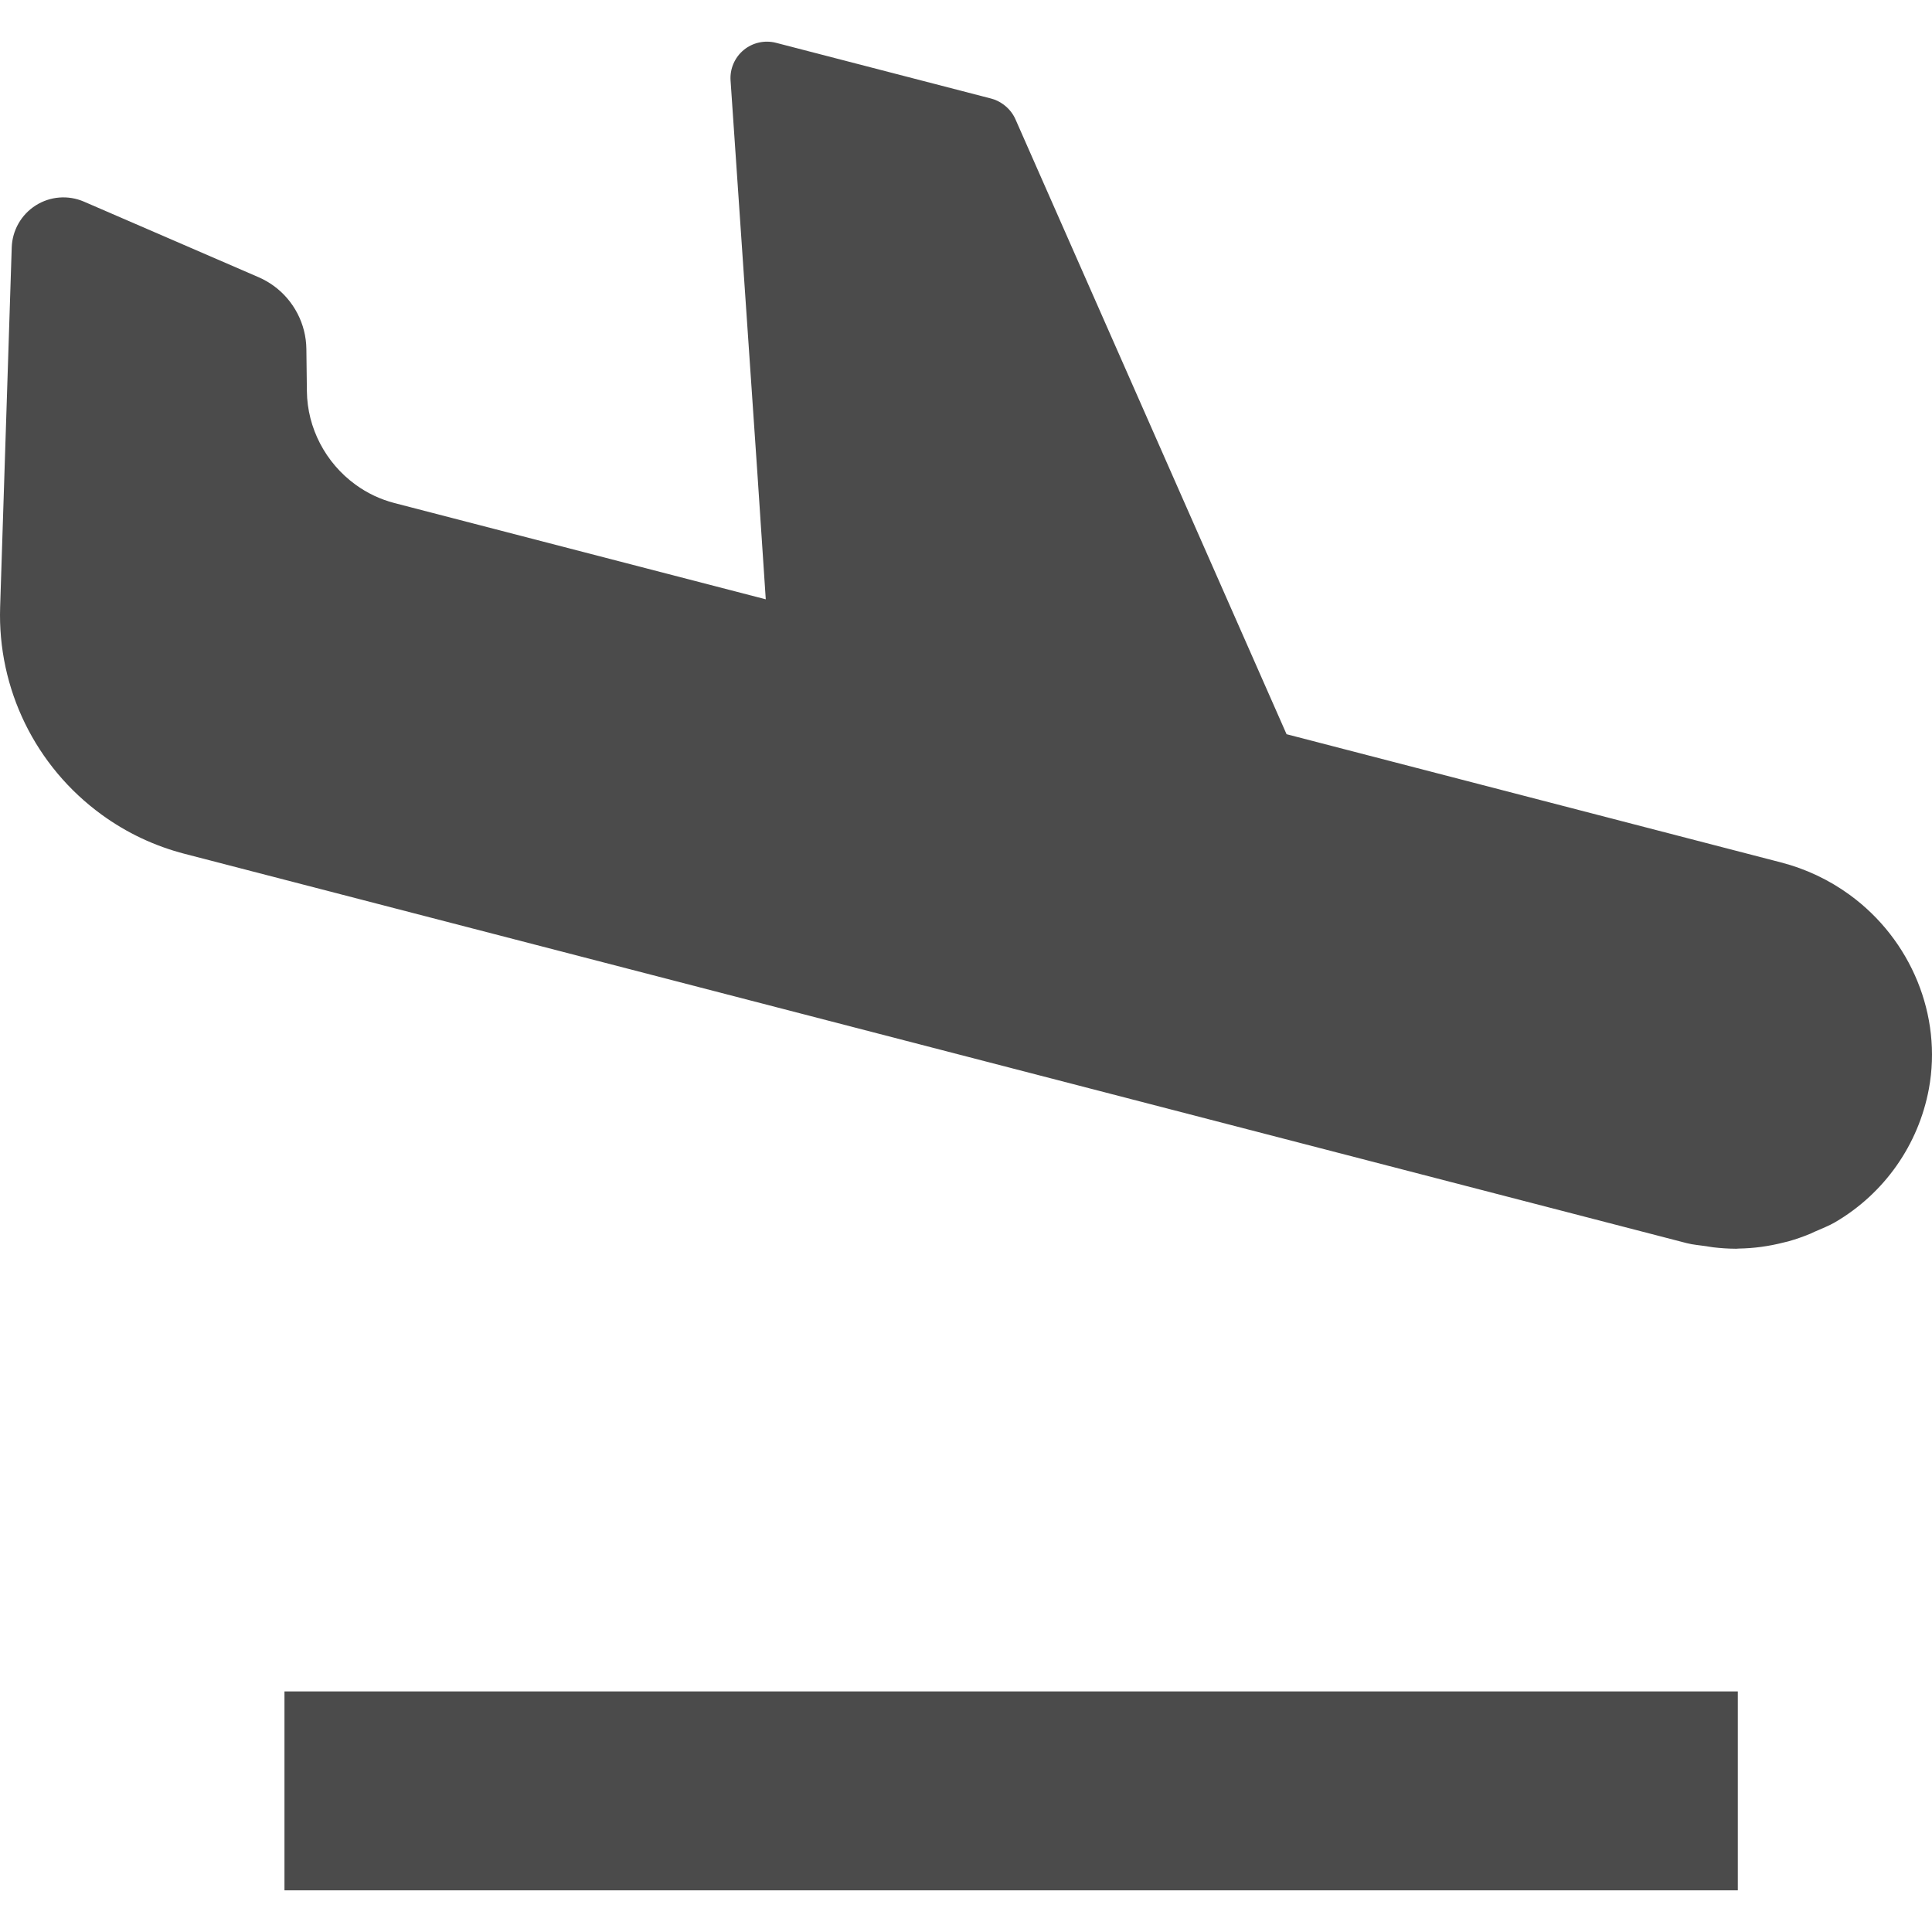 <!--?xml version="1.0" encoding="utf-8"?-->
<!-- Generator: Adobe Illustrator 18.1.1, SVG Export Plug-In . SVG Version: 6.00 Build 0)  -->

<svg version="1.1" id="_x31_0" xmlns="http://www.w3.org/2000/svg" xmlns:xlink="http://www.w3.org/1999/xlink" x="0px" y="0px" viewBox="0 0 512 512" style="width: 256px; height: 256px; opacity: 1;" xml:space="preserve">
<style type="text/css">
	.st0{fill:#374149;}
</style>
<g>
	<path class="st0" d="M490.138,237.11c-5.469-3.975-11.582-6.855-18.16-8.559L340.95,194.573L269.086,31.566
		c-0.68-1.52-1.785-2.88-3.22-3.922c-0.993-0.72-2.066-1.234-3.198-1.525l-57.004-14.771c-3.001-0.778-6.211-0.062-8.59,1.914
		s-3.681,4.999-3.466,8.085l7.15,104.706l2.178,32.77l-98.4-25.508c-3.721-0.966-7.196-2.602-10.322-4.879
		c-7.96-5.782-12.776-15.03-12.884-24.738l-0.138-11.206c-0.071-6.601-3.309-12.853-8.649-16.734
		c-1.247-0.908-2.594-1.677-4.002-2.29l-46.289-20.03c-4.168-1.802-8.949-1.431-12.781,0.997c-3.837,2.438-6.216,6.601-6.364,11.14
		l-3.072,95.297c-0.711,21.702,9.36,42.278,26.939,55.046c6.636,4.825,14.046,8.313,22.024,10.374l398.026,103.159
		c1.704,0.442,3.426,0.541,5.142,0.805c0.626,0.098,1.243,0.219,1.87,0.295c1.941,0.228,3.864,0.362,5.8,0.371
		c0.067,0,0.13,0.009,0.192,0.009c0.264,0,0.523-0.045,0.787-0.049c3.998-0.063,7.938-0.604,11.819-1.597
		c0.434-0.107,0.872-0.192,1.302-0.313c1.986-0.564,3.922-1.234,5.85-2.035c0.411-0.17,0.805-0.385,1.212-0.563
		c1.806-0.81,3.649-1.485,5.379-2.504c13.018-7.643,22.051-20.518,24.797-35.329C514.756,269.188,506.496,248.996,490.138,237.11z" style="fill: rgb(75, 75, 75);"></path>
	<rect x="75.387" y="448.244" class="st0" width="385.151" height="52.715" style="fill: rgb(75, 75, 75);"></rect>
</g>
</svg>

